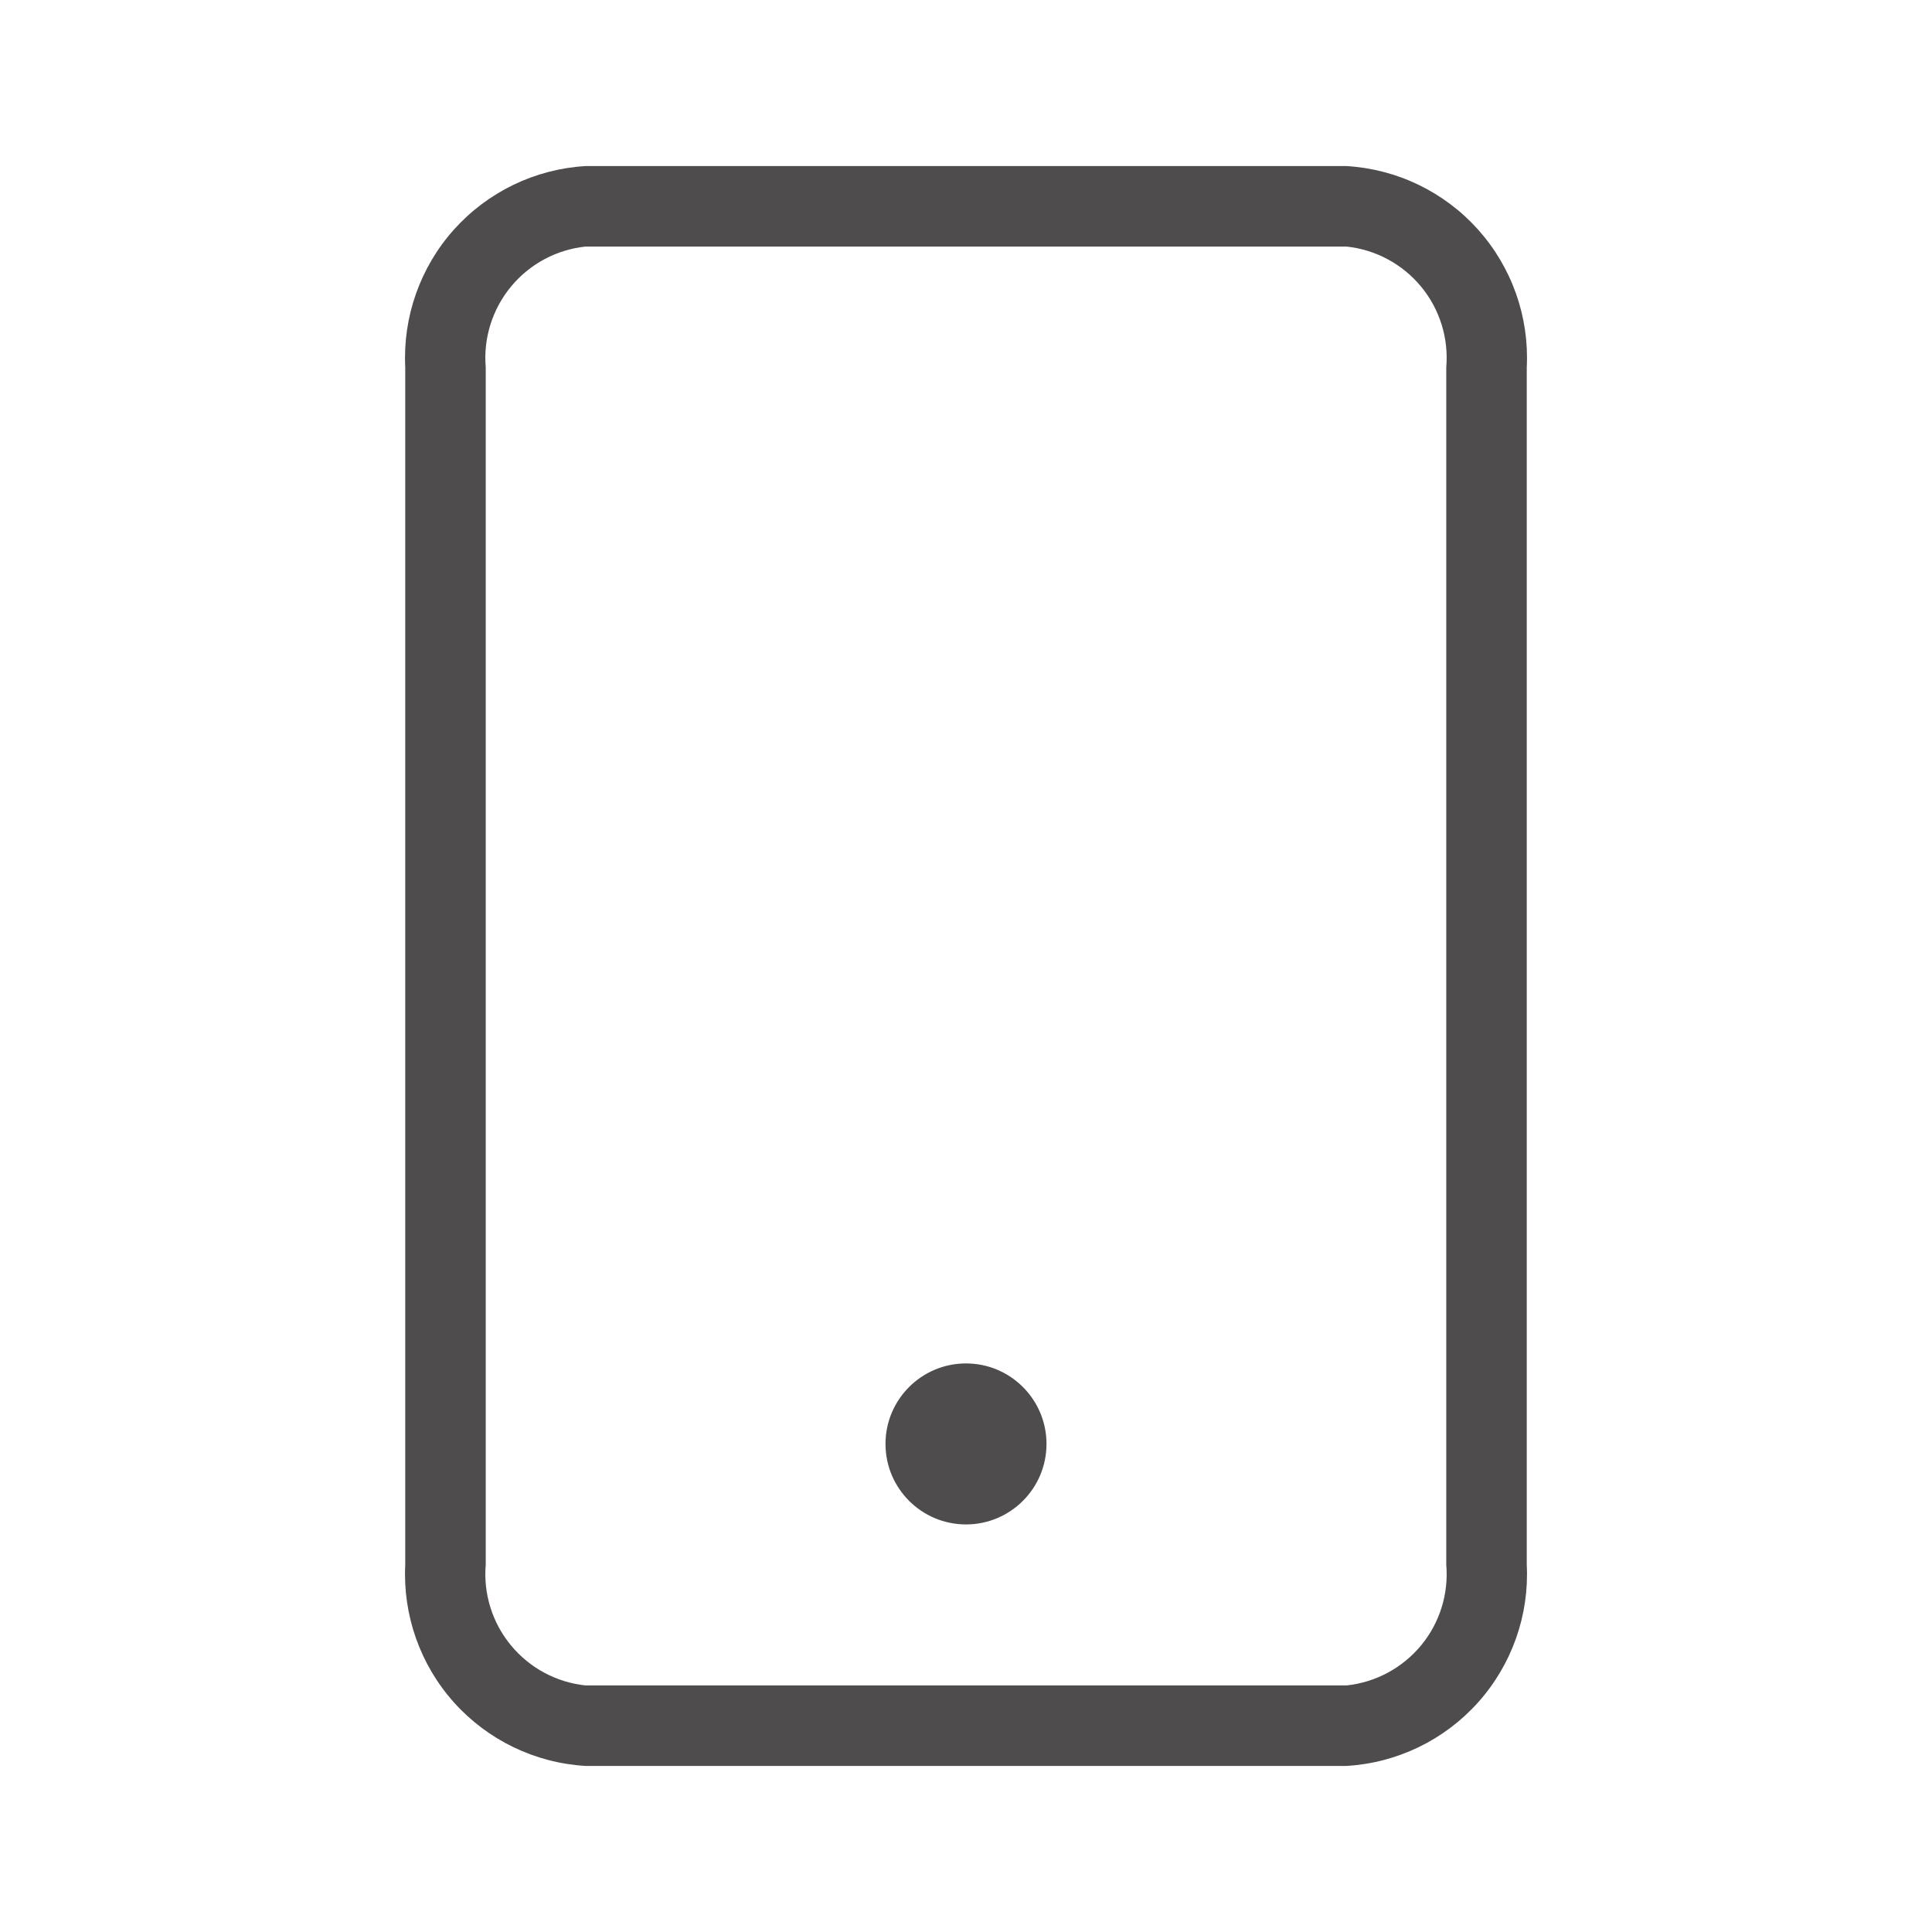 <svg width="24" height="24" viewBox="0 0 24 24" fill="none" xmlns="http://www.w3.org/2000/svg">
<path d="M12 18.937C12.552 18.937 13 18.489 13 17.937C13 17.385 12.552 16.937 12 16.937C11.448 16.937 11 17.385 11 17.937C11 18.489 11.448 18.937 12 18.937Z" fill="#4F4C4D"/>
<path d="M16.727 21.937H7.273C6.646 21.9 6.059 21.616 5.639 21.148C5.22 20.68 5.003 20.065 5.034 19.437V4.563C5.003 3.935 5.22 3.32 5.639 2.852C6.059 2.384 6.646 2.1 7.273 2.063H16.727C17.355 2.1 17.942 2.384 18.361 2.852C18.78 3.32 18.998 3.935 18.966 4.563V19.437C18.998 20.065 18.78 20.68 18.361 21.148C17.942 21.616 17.355 21.9 16.727 21.937ZM7.273 3.063C6.912 3.101 6.579 3.28 6.348 3.56C6.116 3.841 6.003 4.201 6.034 4.563V19.437C6.003 19.799 6.116 20.16 6.348 20.44C6.579 20.72 6.912 20.899 7.273 20.937H16.727C17.089 20.899 17.421 20.72 17.653 20.44C17.885 20.16 17.997 19.799 17.966 19.437V4.563C17.997 4.201 17.885 3.841 17.653 3.56C17.421 3.28 17.089 3.101 16.727 3.063H7.273Z" fill="#4F4C4D"/>
</svg>
